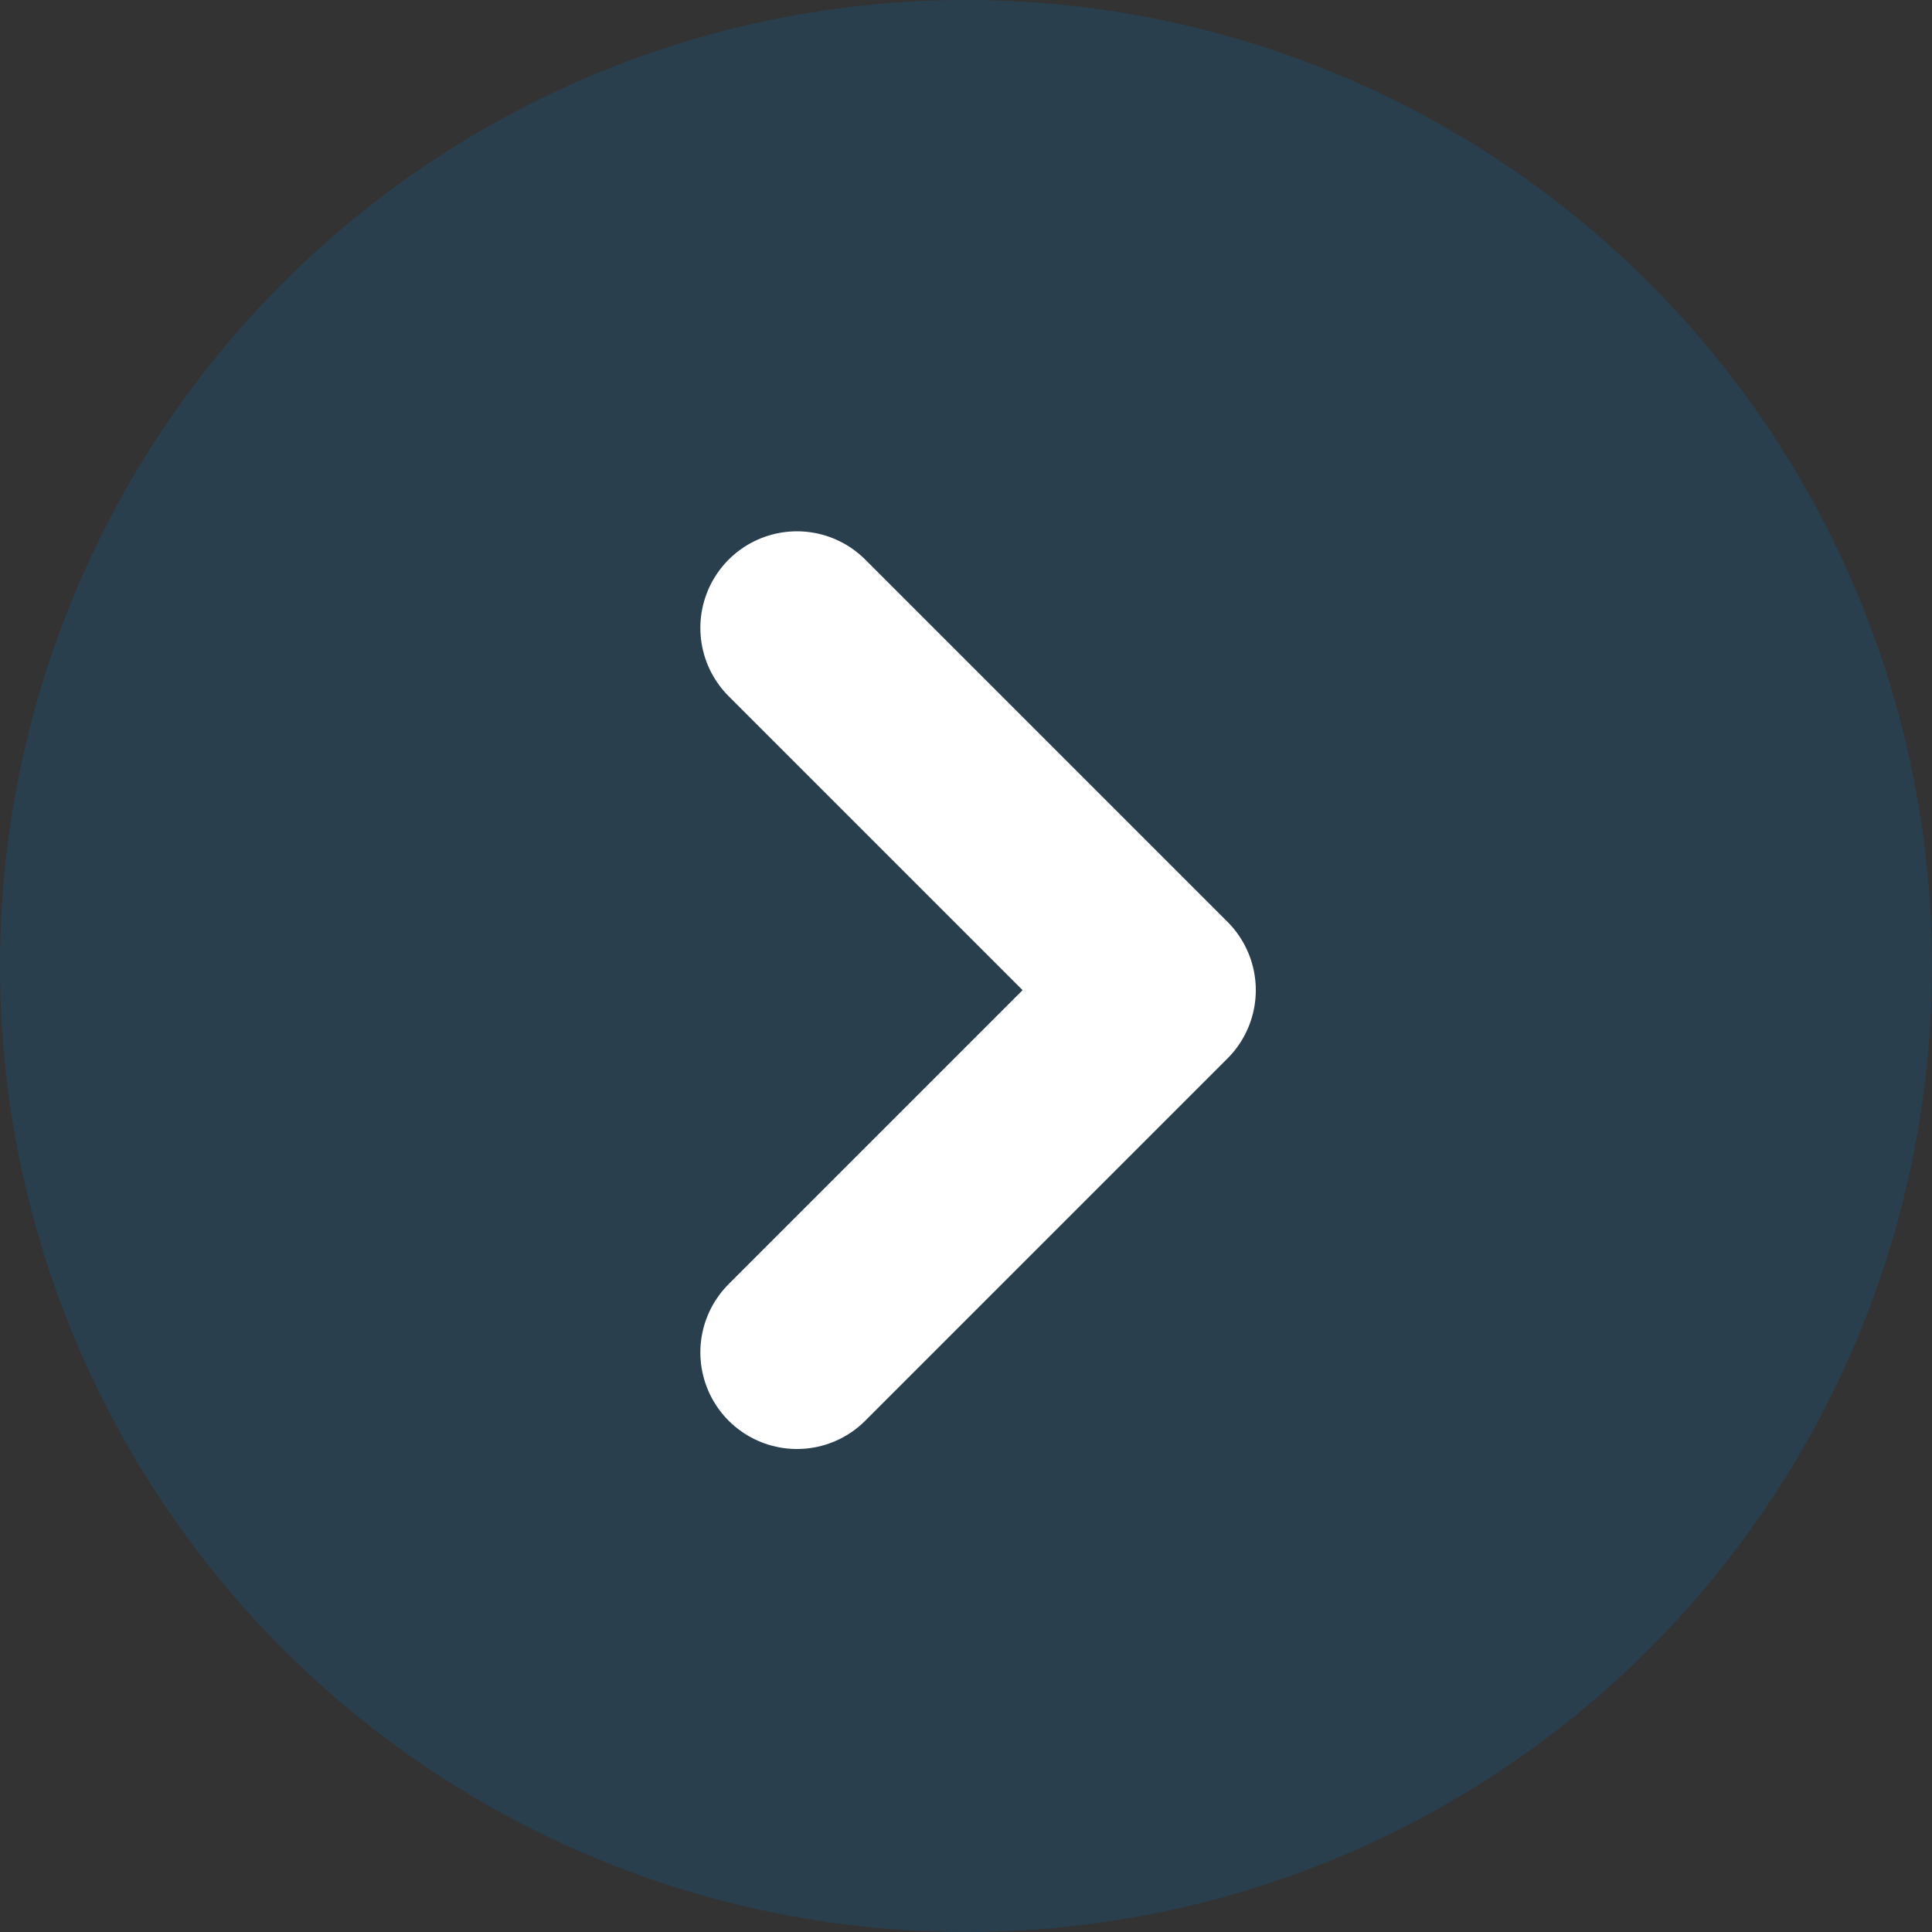 <svg width="40" height="40" viewBox="0 0 40 40" fill="none" xmlns="http://www.w3.org/2000/svg">
<rect x="0" y="0" width="40" height="40" fill="#333333" stroke="none"/>
<circle cx="20" cy="20" r="20" transform="matrix(-1 0 0 1 40 0)" fill="#0070BB" fill-opacity="0.2"/>
<path d="M16.5 13L24 20.5L16.5 28" stroke="white" stroke-width="4" stroke-miterlimit="10" stroke-linecap="round" stroke-linejoin="round"/>
</svg>
